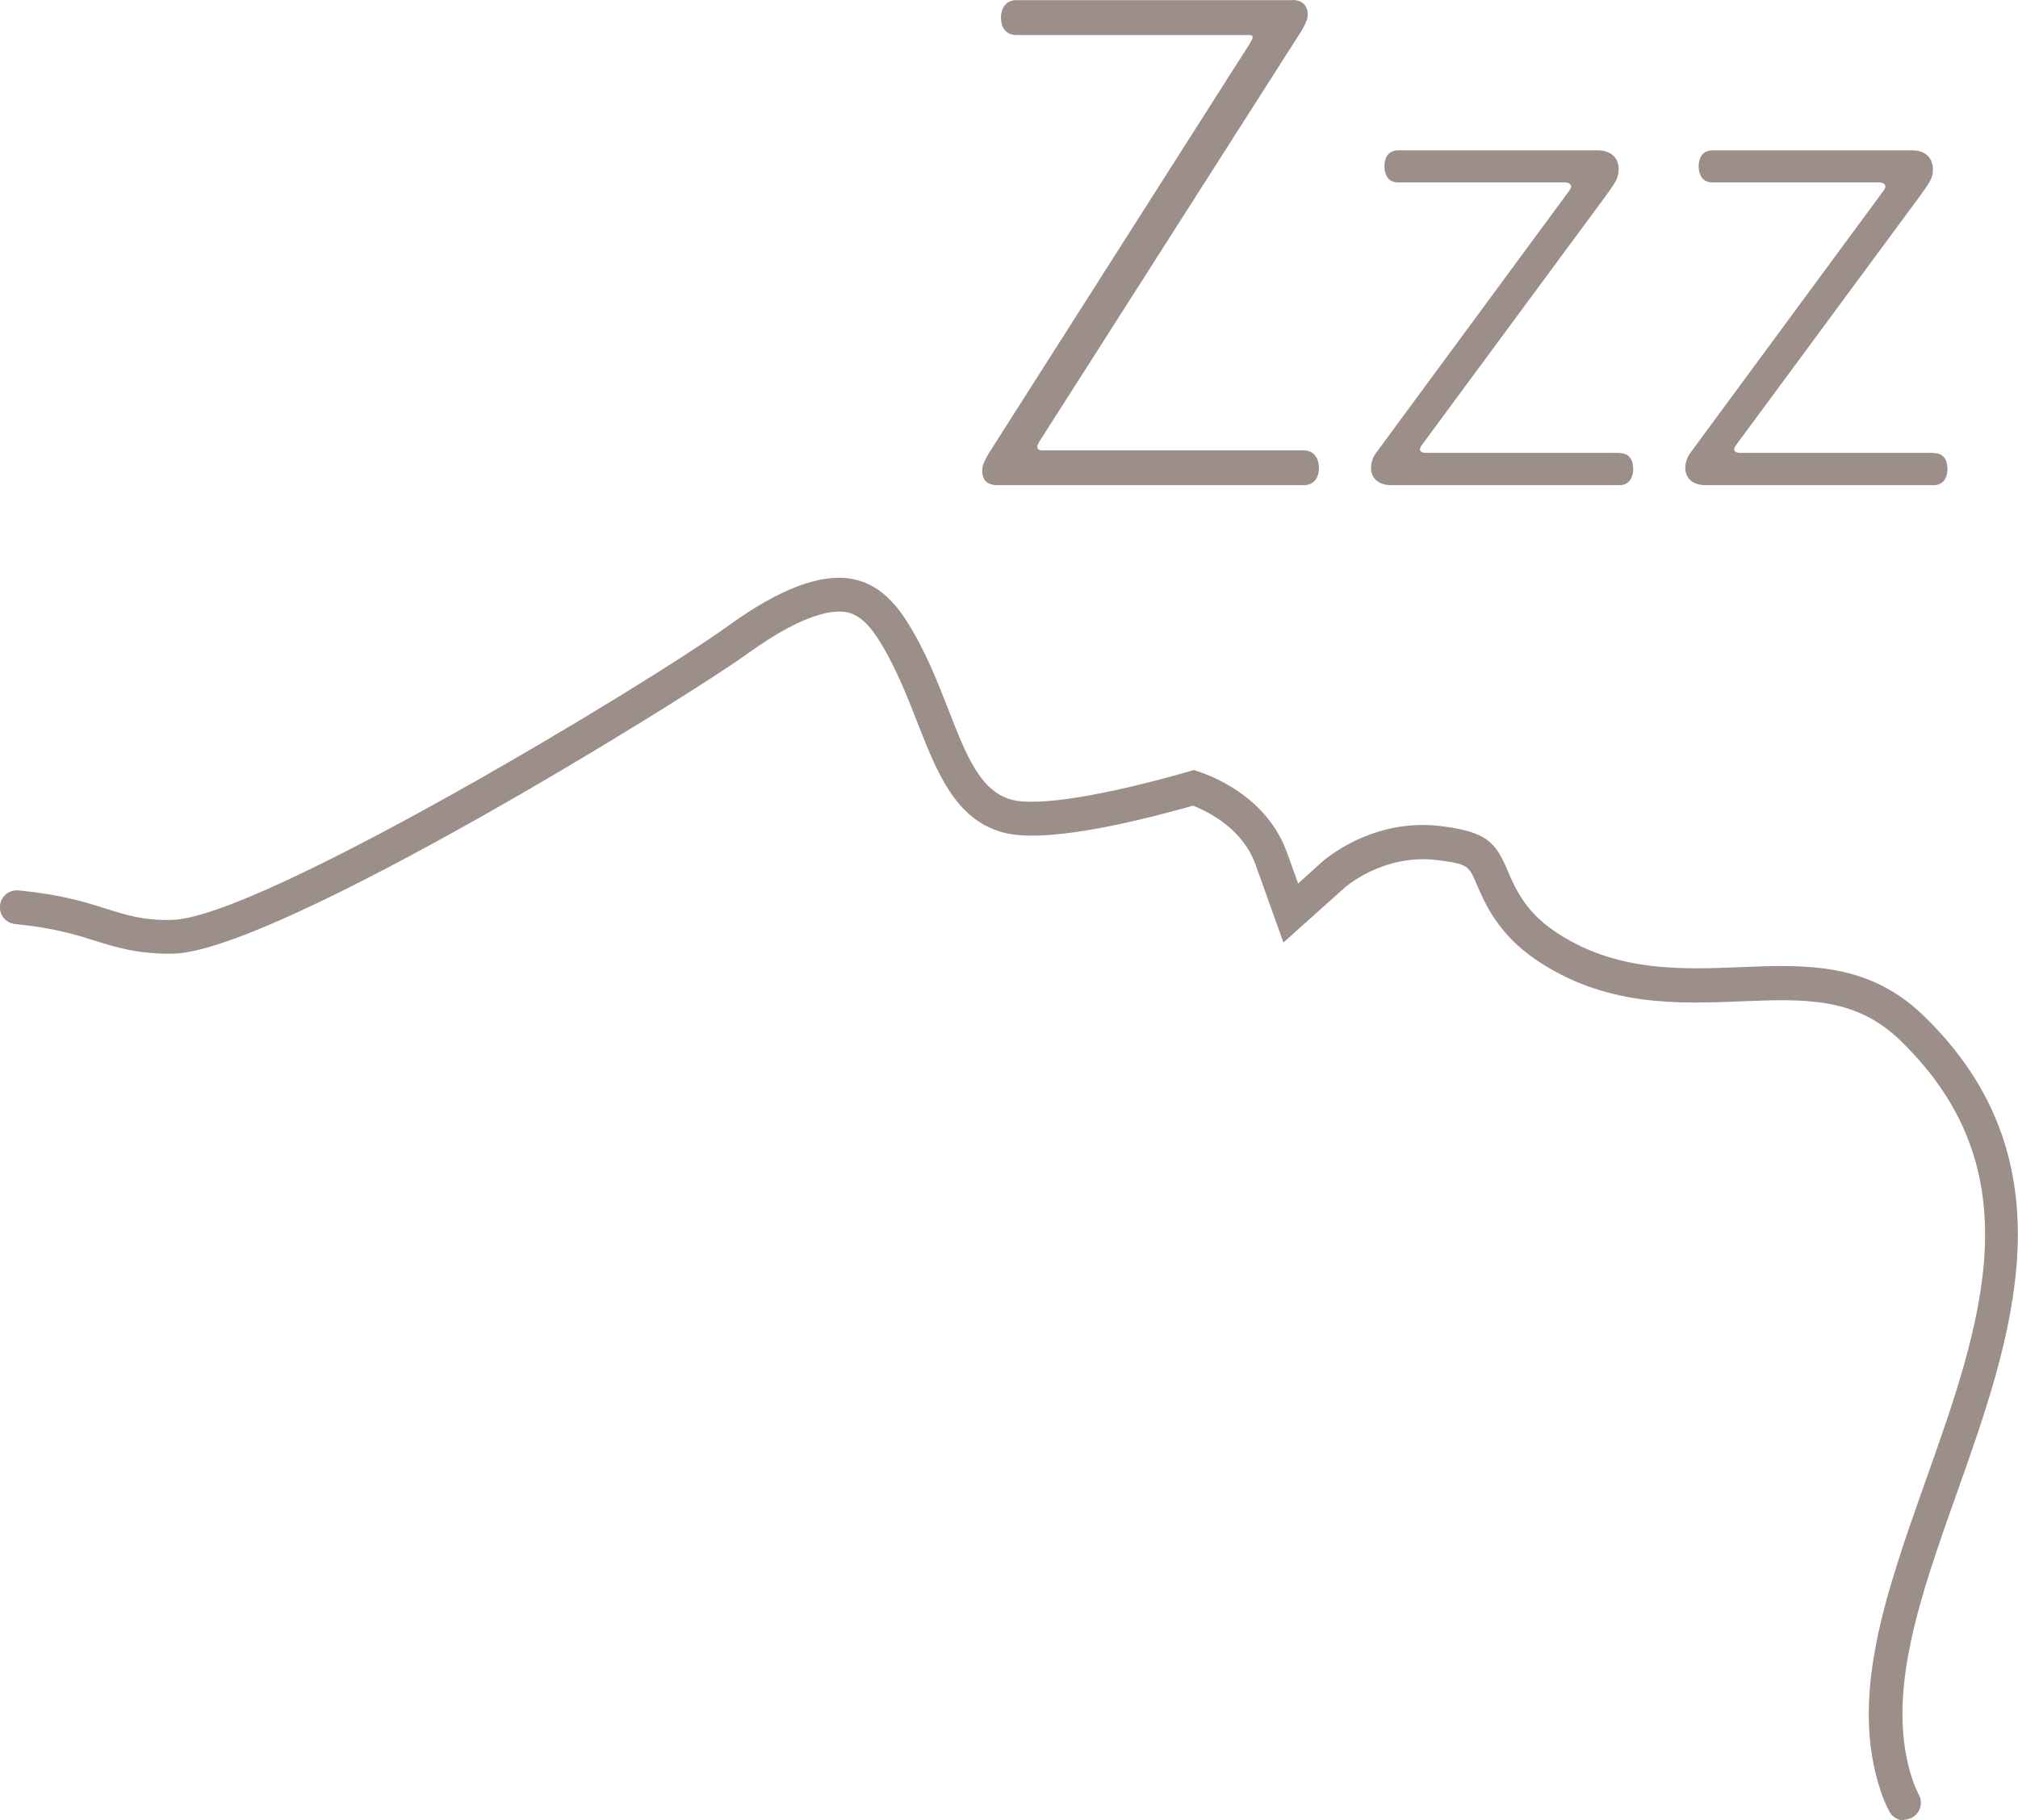 <?xml version="1.0" encoding="UTF-8"?>
<svg xmlns="http://www.w3.org/2000/svg" id="uuid-768c3caa-93f1-4151-b53d-2b66097f0825" viewBox="0 0 119.31 107.64">
  <path d="m112.58,107.64c-.36,0-.72-.2-.89-.55-.2-.39-.36-.76-.48-1.13-1.9-5.6.29-11.76,2.6-18.29,3.36-9.47,6.54-18.4-1.46-26.15-2.66-2.57-5.64-2.46-9.41-2.31-3.76.15-8.03.32-12.13-2.46-2.24-1.52-3.02-3.33-3.53-4.52-.45-1.04-.49-1.15-2.38-1.38-3.13-.36-5.37,1.61-5.39,1.63l-3.63,3.25-1.64-4.58c-.74-2.09-2.67-3.1-3.71-3.51-3.92,1.11-8.93,2.24-11.28,1.57-2.78-.79-3.85-3.54-5-6.46-.63-1.62-1.35-3.45-2.37-5.03-.58-.9-1.18-1.4-1.83-1.52-.73-.14-2.45,0-5.78,2.4-3.65,2.65-27.84,17.62-34.01,17.79-2.03.04-3.37-.36-4.66-.77-1.12-.35-2.38-.75-4.71-.98-.55-.06-.95-.55-.89-1.1.06-.55.54-.94,1.1-.89,2.53.25,3.9.68,5.1,1.06,1.24.39,2.31.74,4,.68,5.19-.14,28.1-13.94,32.89-17.41,3-2.17,5.46-3.1,7.32-2.74,1.22.23,2.25,1.02,3.14,2.4,1.13,1.75,1.88,3.67,2.54,5.37,1.04,2.66,1.86,4.75,3.69,5.27,1.48.42,5.41-.2,10.5-1.66l.3-.09.3.1c1.21.41,4.13,1.71,5.23,4.84l.64,1.77,1.41-1.27c.11-.1,2.92-2.6,6.97-2.13,2.77.33,3.29.97,3.98,2.58.47,1.1,1.05,2.46,2.81,3.65,3.55,2.41,7.47,2.26,10.93,2.12,3.91-.16,7.61-.3,10.88,2.87,8.92,8.64,5.22,19.05,1.96,28.24-2.2,6.2-4.28,12.05-2.6,16.99.09.27.22.56.37.86.25.49.05,1.09-.44,1.34-.15.07-.3.11-.45.11Z" fill="#9c8e88"></path>
  <path d="m76.41,0c.62,0,.91.37.91.87,0,.33-.25.74-.37.95l-15.41,24.15c-.08.12-.21.33-.21.45s.08.21.29.21h15.45c.66,0,.91.54.91,1.03,0,.54-.25,1.03-.91,1.03h-18.05c-.7,0-.95-.33-.95-.87,0-.37.25-.78.45-1.11l15.33-24.07c.16-.25.21-.37.21-.45,0-.12-.12-.12-.29-.12h-13.68c-.66,0-.91-.5-.91-1.03,0-.5.25-1.03.91-1.03h16.32Z" fill="#9c8e88"></path>
  <path d="m95.74,26.79c.62,0,.82.45.82.95,0,.45-.21.95-.82.95h-13.44c-.95,0-1.24-.54-1.24-1.03,0-.25.08-.58.29-.87l11.42-15.5s.12-.17.12-.25c0-.25-.33-.25-.33-.25h-9.89c-.62,0-.82-.5-.82-.95,0-.49.21-.95.82-.95h11.79c.62,0,1.24.29,1.24,1.15,0,.5-.21.78-.87,1.69l-10.8,14.63s-.08.12-.08.21c0,.21.33.21.33.21h11.46Z" fill="#9c8e88"></path>
  <path d="m114.32,26.79c.62,0,.82.45.82.95,0,.45-.21.95-.82.95h-13.44c-.95,0-1.24-.54-1.24-1.03,0-.25.08-.58.29-.87l11.42-15.5s.12-.17.12-.25c0-.25-.33-.25-.33-.25h-9.89c-.62,0-.82-.5-.82-.95,0-.49.21-.95.82-.95h11.79c.62,0,1.24.29,1.24,1.15,0,.5-.21.78-.87,1.69l-10.8,14.63s-.08.12-.08.21c0,.21.33.21.33.21h11.46Z" fill="#9c8e88"></path>
</svg>
